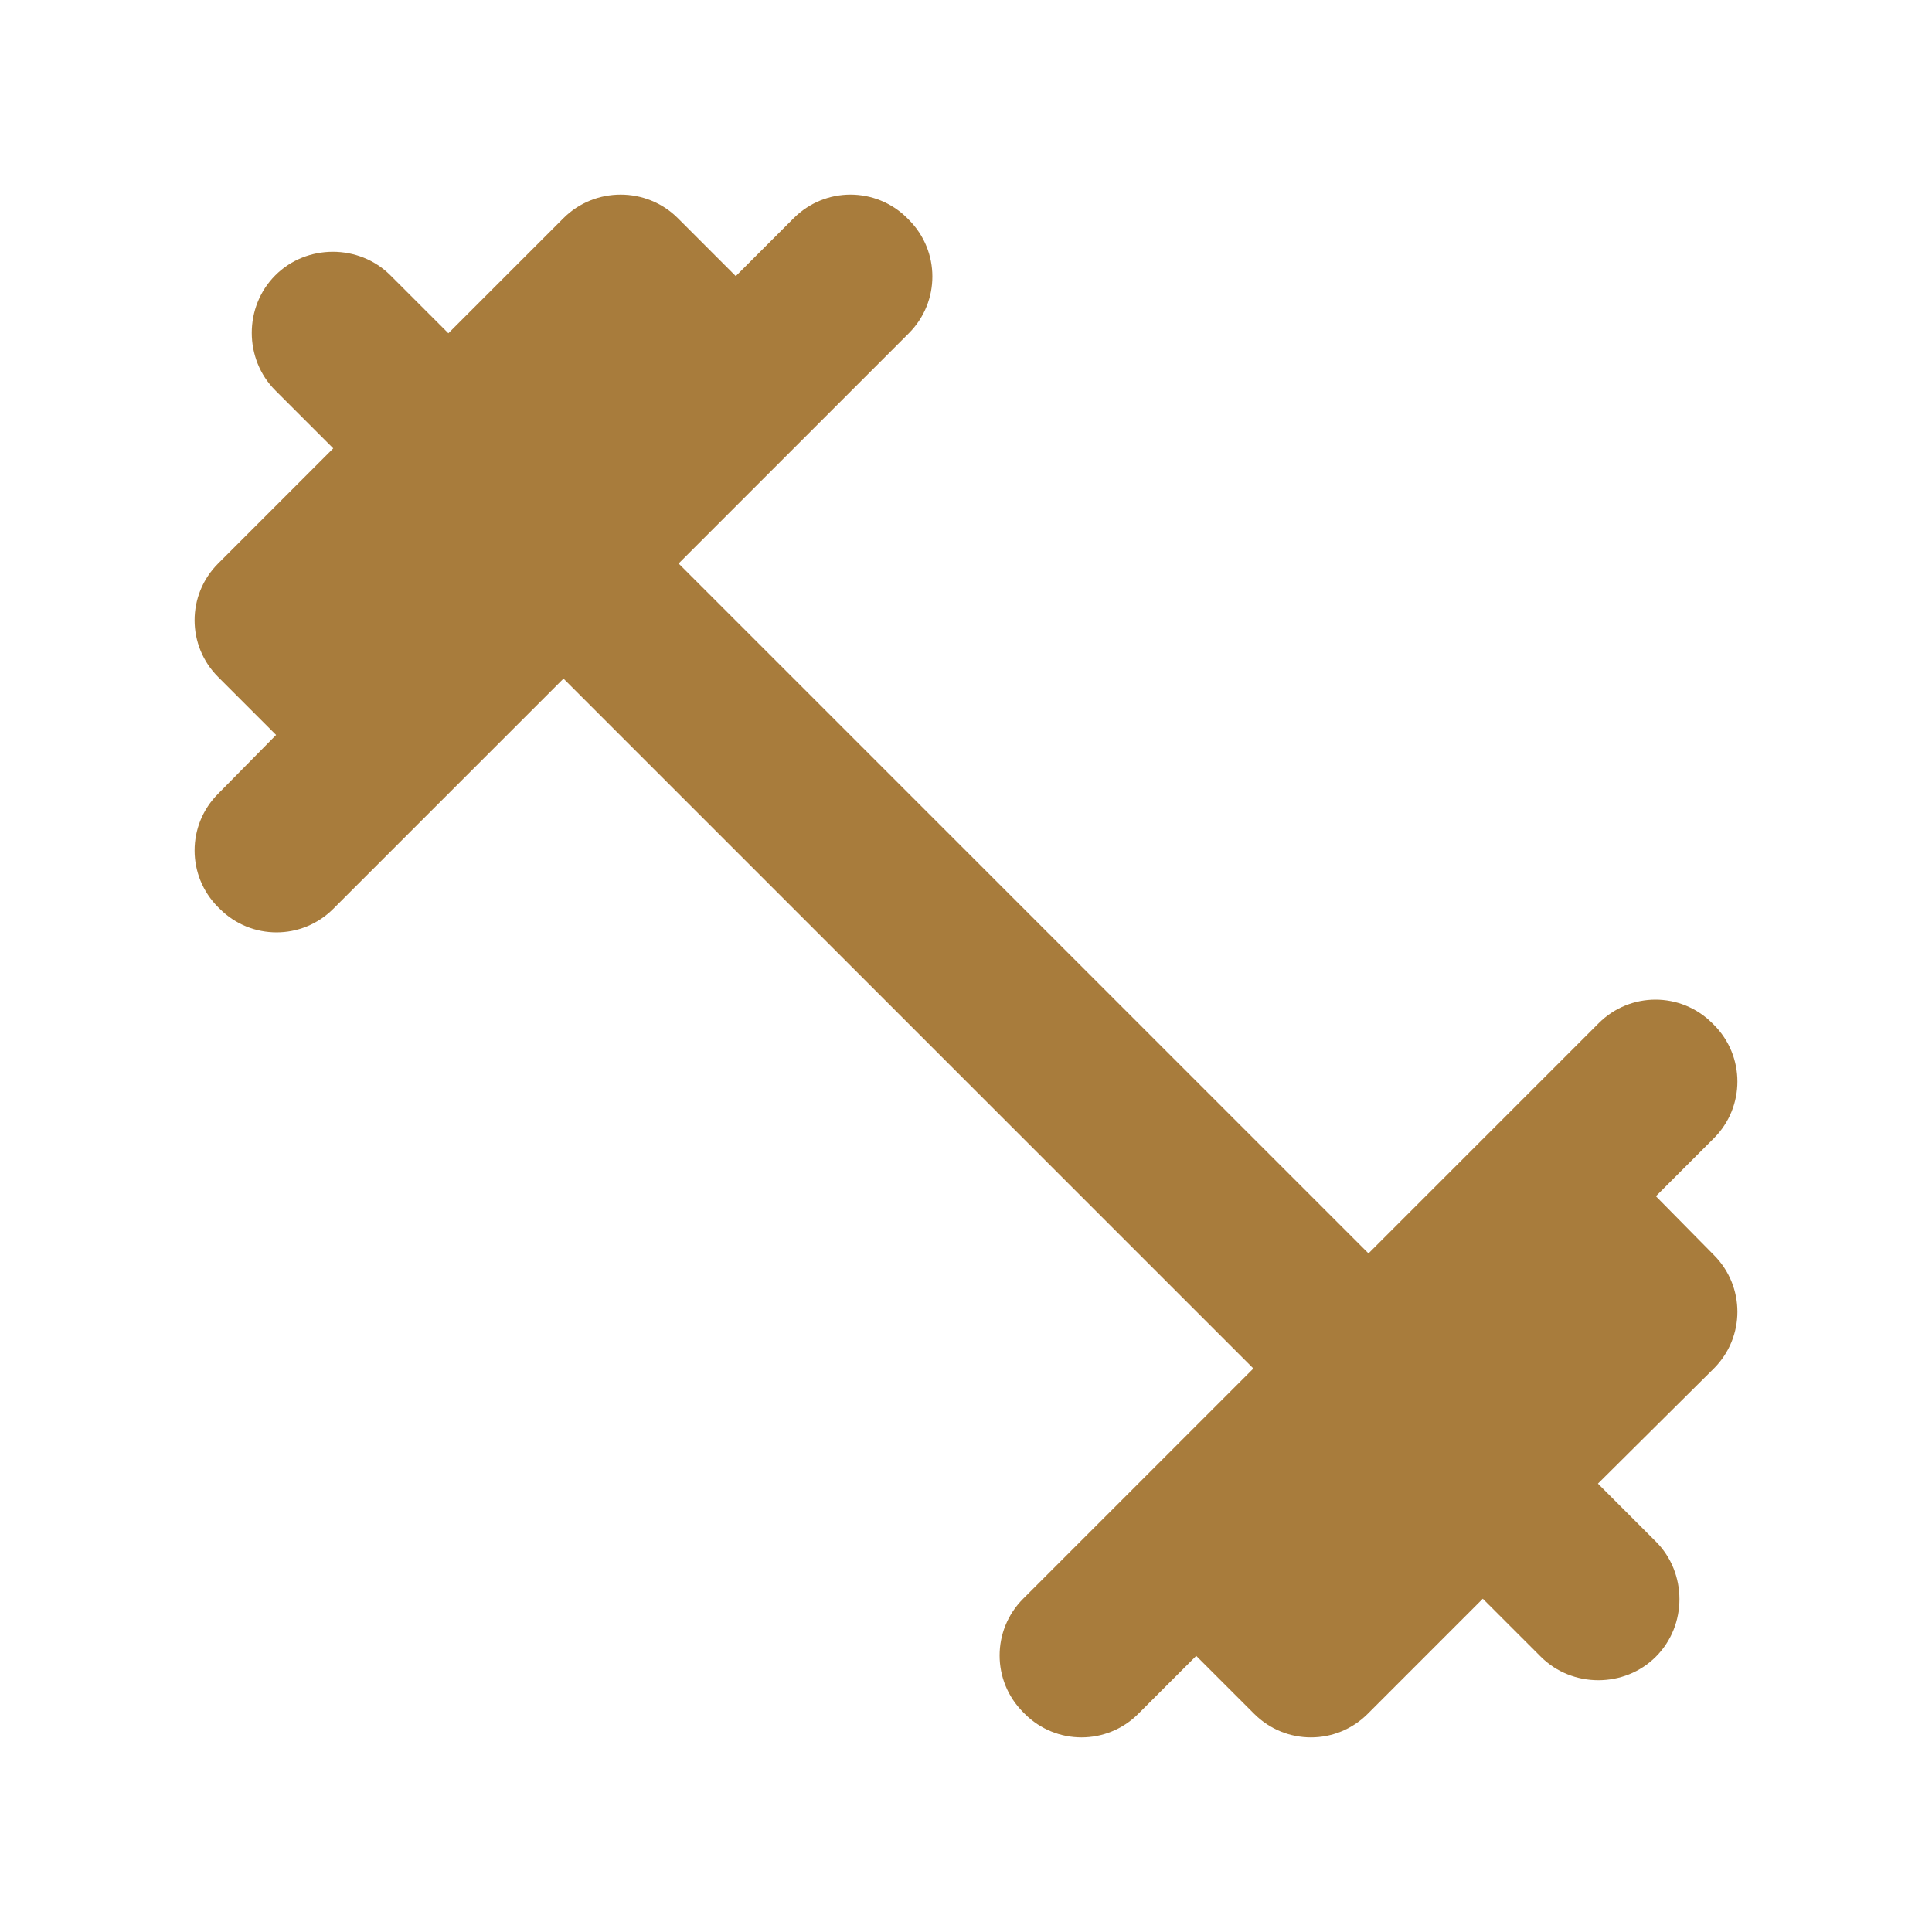 <?xml version="1.0" encoding="UTF-8"?>
<!DOCTYPE svg PUBLIC "-//W3C//DTD SVG 1.1//EN" "http://www.w3.org/Graphics/SVG/1.1/DTD/svg11.dtd">
<!-- Creator: CorelDRAW 2020 (64-Bit Zkušební verze) -->
<svg xmlns="http://www.w3.org/2000/svg" xml:space="preserve" width="70mm" height="70mm" version="1.1" style="shape-rendering:geometricPrecision; text-rendering:geometricPrecision; image-rendering:optimizeQuality; fill-rule:evenodd; clip-rule:evenodd"
viewBox="0 0 13522.54 13522.54"
 xmlns:xlink="http://www.w3.org/1999/xlink"
 xmlns:xodm="http://www.corel.com/coreldraw/odm/2003">
 <defs>
  <style type="text/css">
   <![CDATA[
    .fil0 {fill:none}
    .fil1 {fill:#a87c3c}
   ]]>
  </style>
 </defs>
 <g id="Vrstva_x0020_1">
  <polygon id="Path" class="fil0" points="-0,0 13522.54,0 13522.54,13522.54 -0,13522.54 "/>
  <path id="__xd83d__xdd39_-Icon-Color" class="fil1" d="M11589.99 8372.69l405.68 -405.68c219.76,-219.78 219.76,-574.77 0,-794.53l-11.3 -11.09c-219.76,-219.76 -574.75,-219.76 -794.53,0l-1611.42 1611.42 -4828.71 -4828.72 1611.42 -1611.4c219.76,-219.78 219.76,-574.77 0,-794.53l-11.09 -11.3c-219.76,-219.76 -574.75,-219.76 -794.53,0l-405.68 405.68 -405.68 -405.68c-219.76,-219.76 -580.29,-219.76 -800.07,0l-805.81 805.83 -405.68 -405.68c-219.76,-219.78 -585.84,-219.78 -805.6,0 -219.78,219.76 -219.78,585.84 0,805.6l405.68 405.68 -805.83 805.81c-219.76,219.78 -219.76,574.77 0,794.33l405.68 405.68 -405.68 411.41c-219.76,219.78 -219.76,574.77 0,794.53l11.3 11.09c219.76,219.76 574.75,219.76 794.53,0l1611.4 -1611.42 4828.72 4828.71 -1611.42 1611.42c-219.76,219.78 -219.76,574.77 0,794.53l11.09 11.3c219.76,219.76 574.75,219.76 794.53,0l405.68 -405.68 405.68 405.68c219.76,219.76 574.77,219.76 794.53,0l805.6 -805.83 405.68 405.68c219.78,219.78 586.05,219.78 805.83,0 219.76,-219.76 219.76,-585.84 0,-805.6l-405.68 -405.68 811.35 -805.83c219.76,-219.76 219.76,-574.75 0,-794.31l-405.68 -411.41z"/>
 </g>
</svg>
